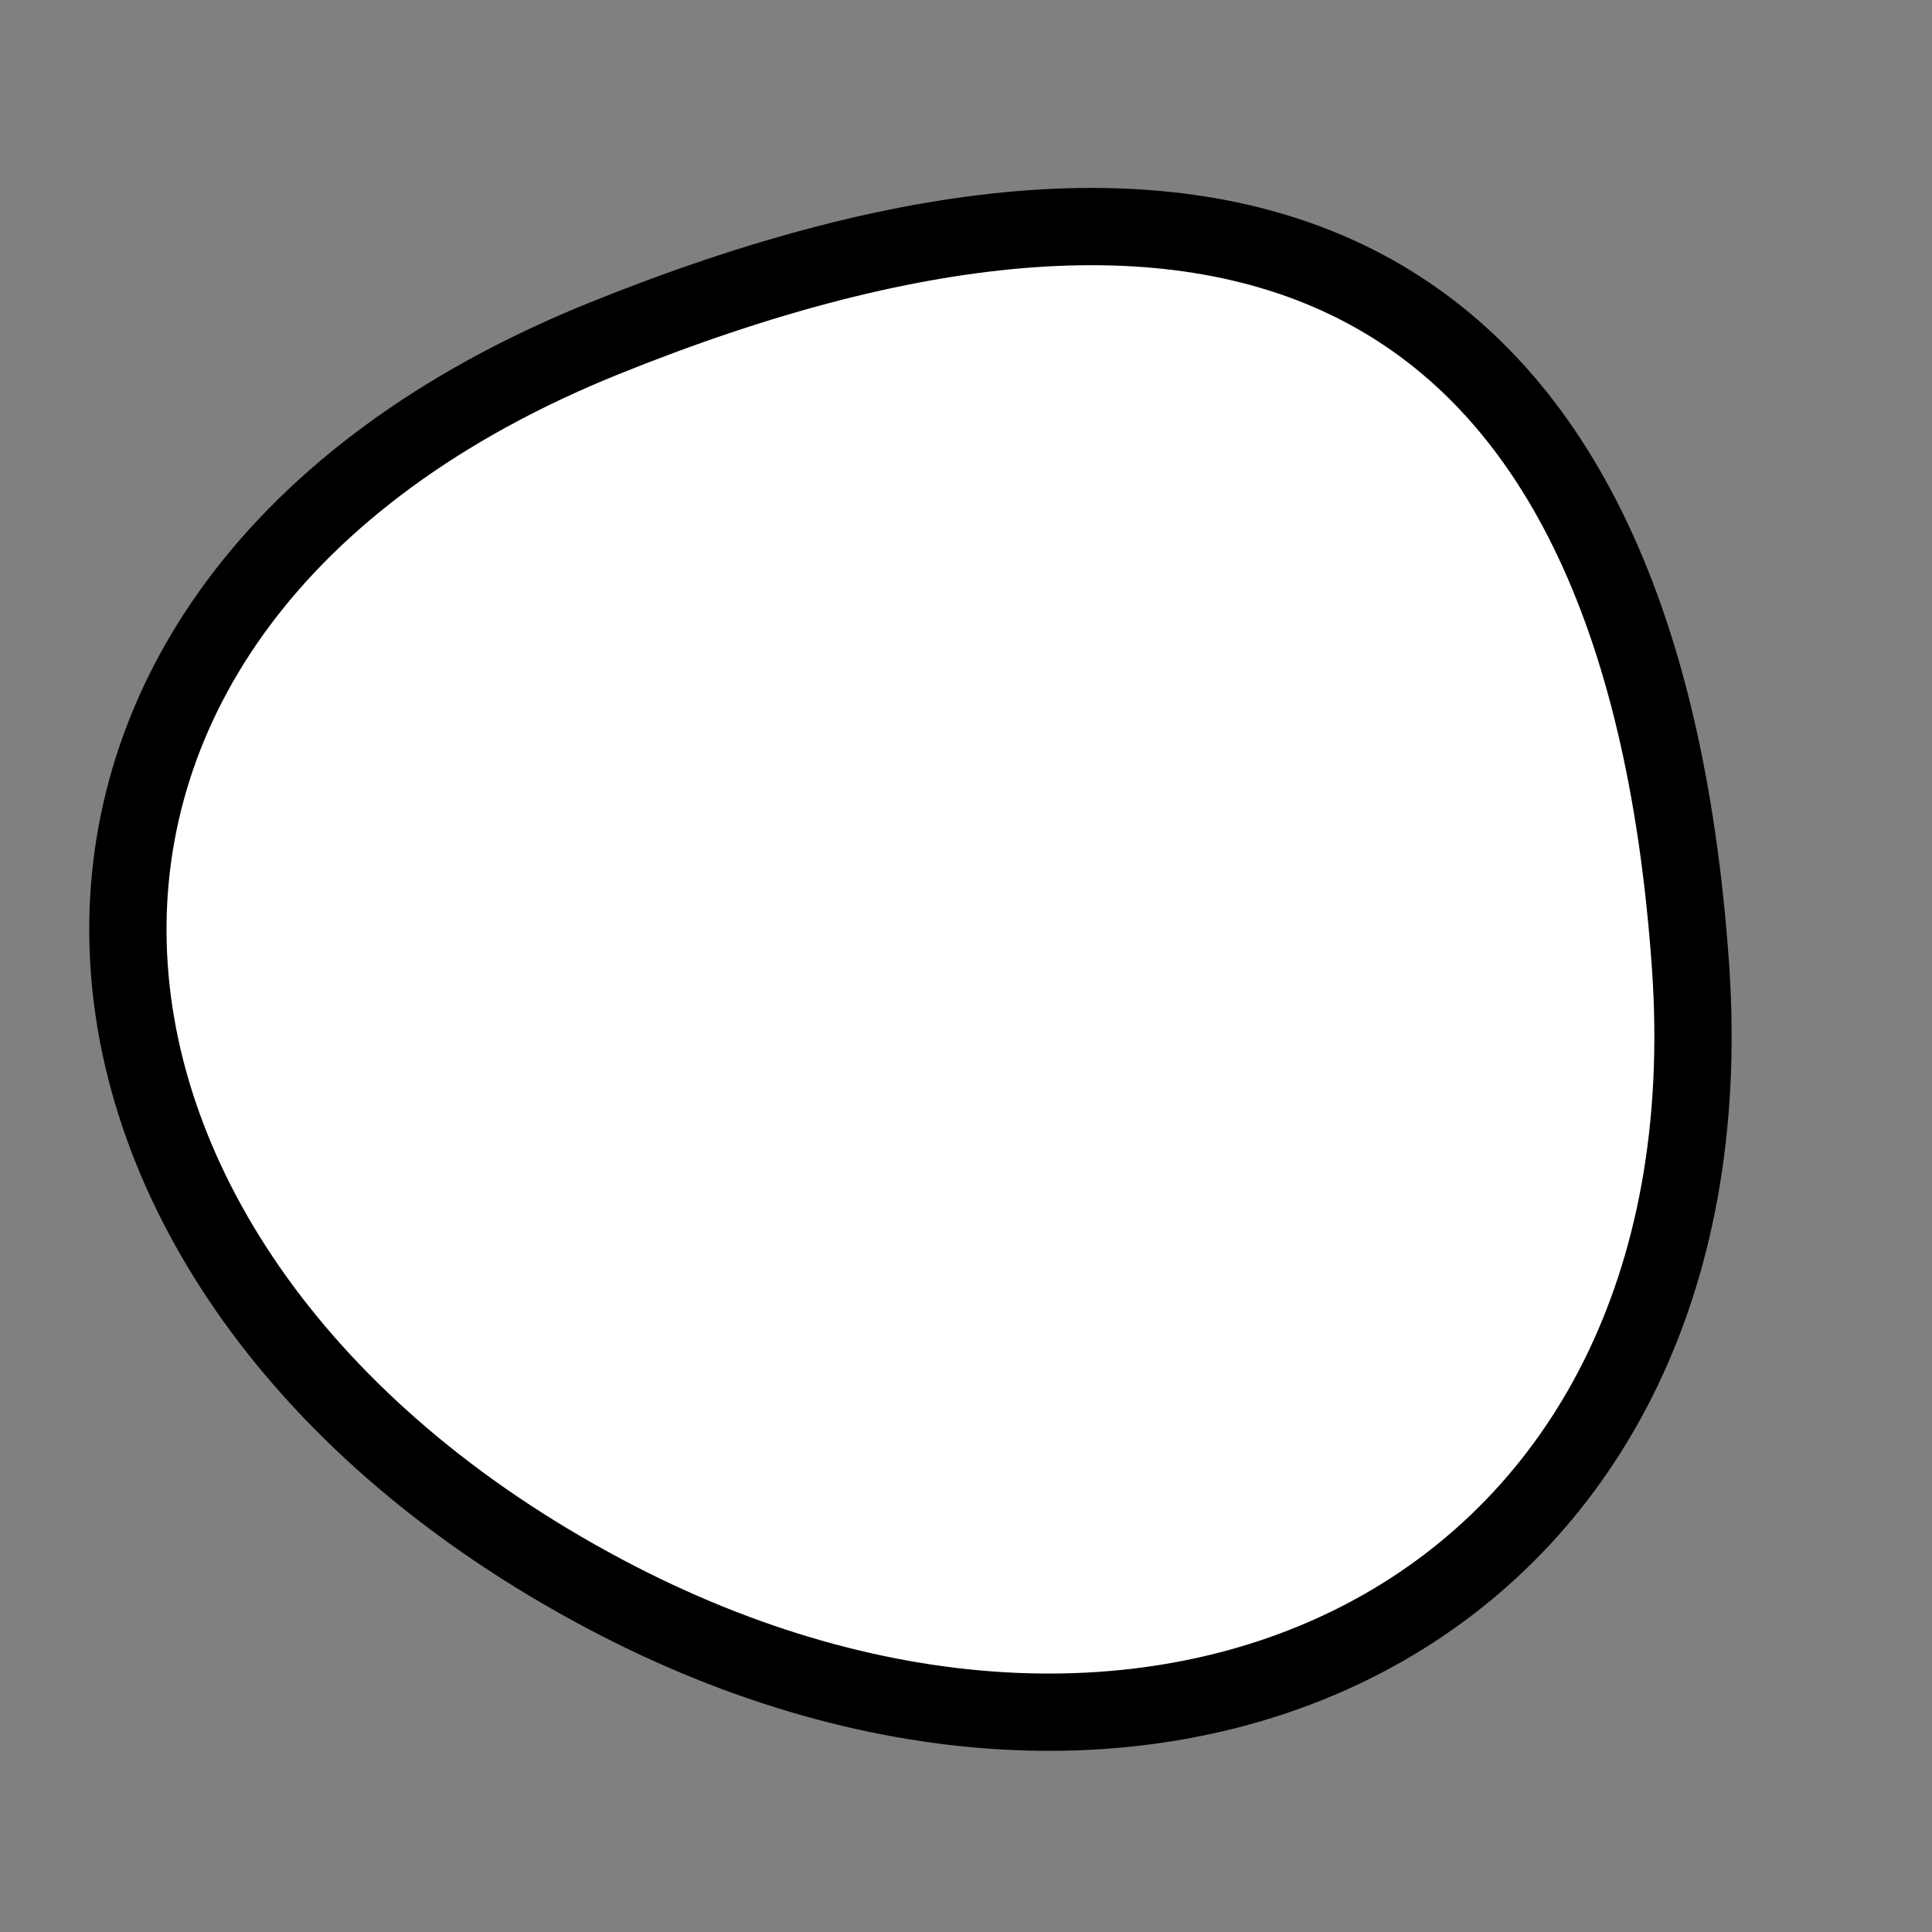 <?xml version="1.0" encoding="utf-8"?>
<svg version="1.1" xmlns="http://www.w3.org/2000/svg" xmlns:xlink= "http://www.w3.org/1999/xlink"  viewBox="0 0 400 400" width="400" height="400">
<rect x="0" y="0" width="400" height="400" fill="#808080" stroke="none"/>
<style type="text/css">
circle,
.bezier{
	stroke:#000000;
	fill:#fff;
	stroke-width:16;
}
</style>
<g>
  <path id="bezier" d="M350,200C359.35,333.67 240.67,391.4 125,329.904C-0.38,263.24 -12.22,125.54 125,70.096C254.81,17.65 339.61,51.36 350,200" class="bezier"/>
</g>
</svg>